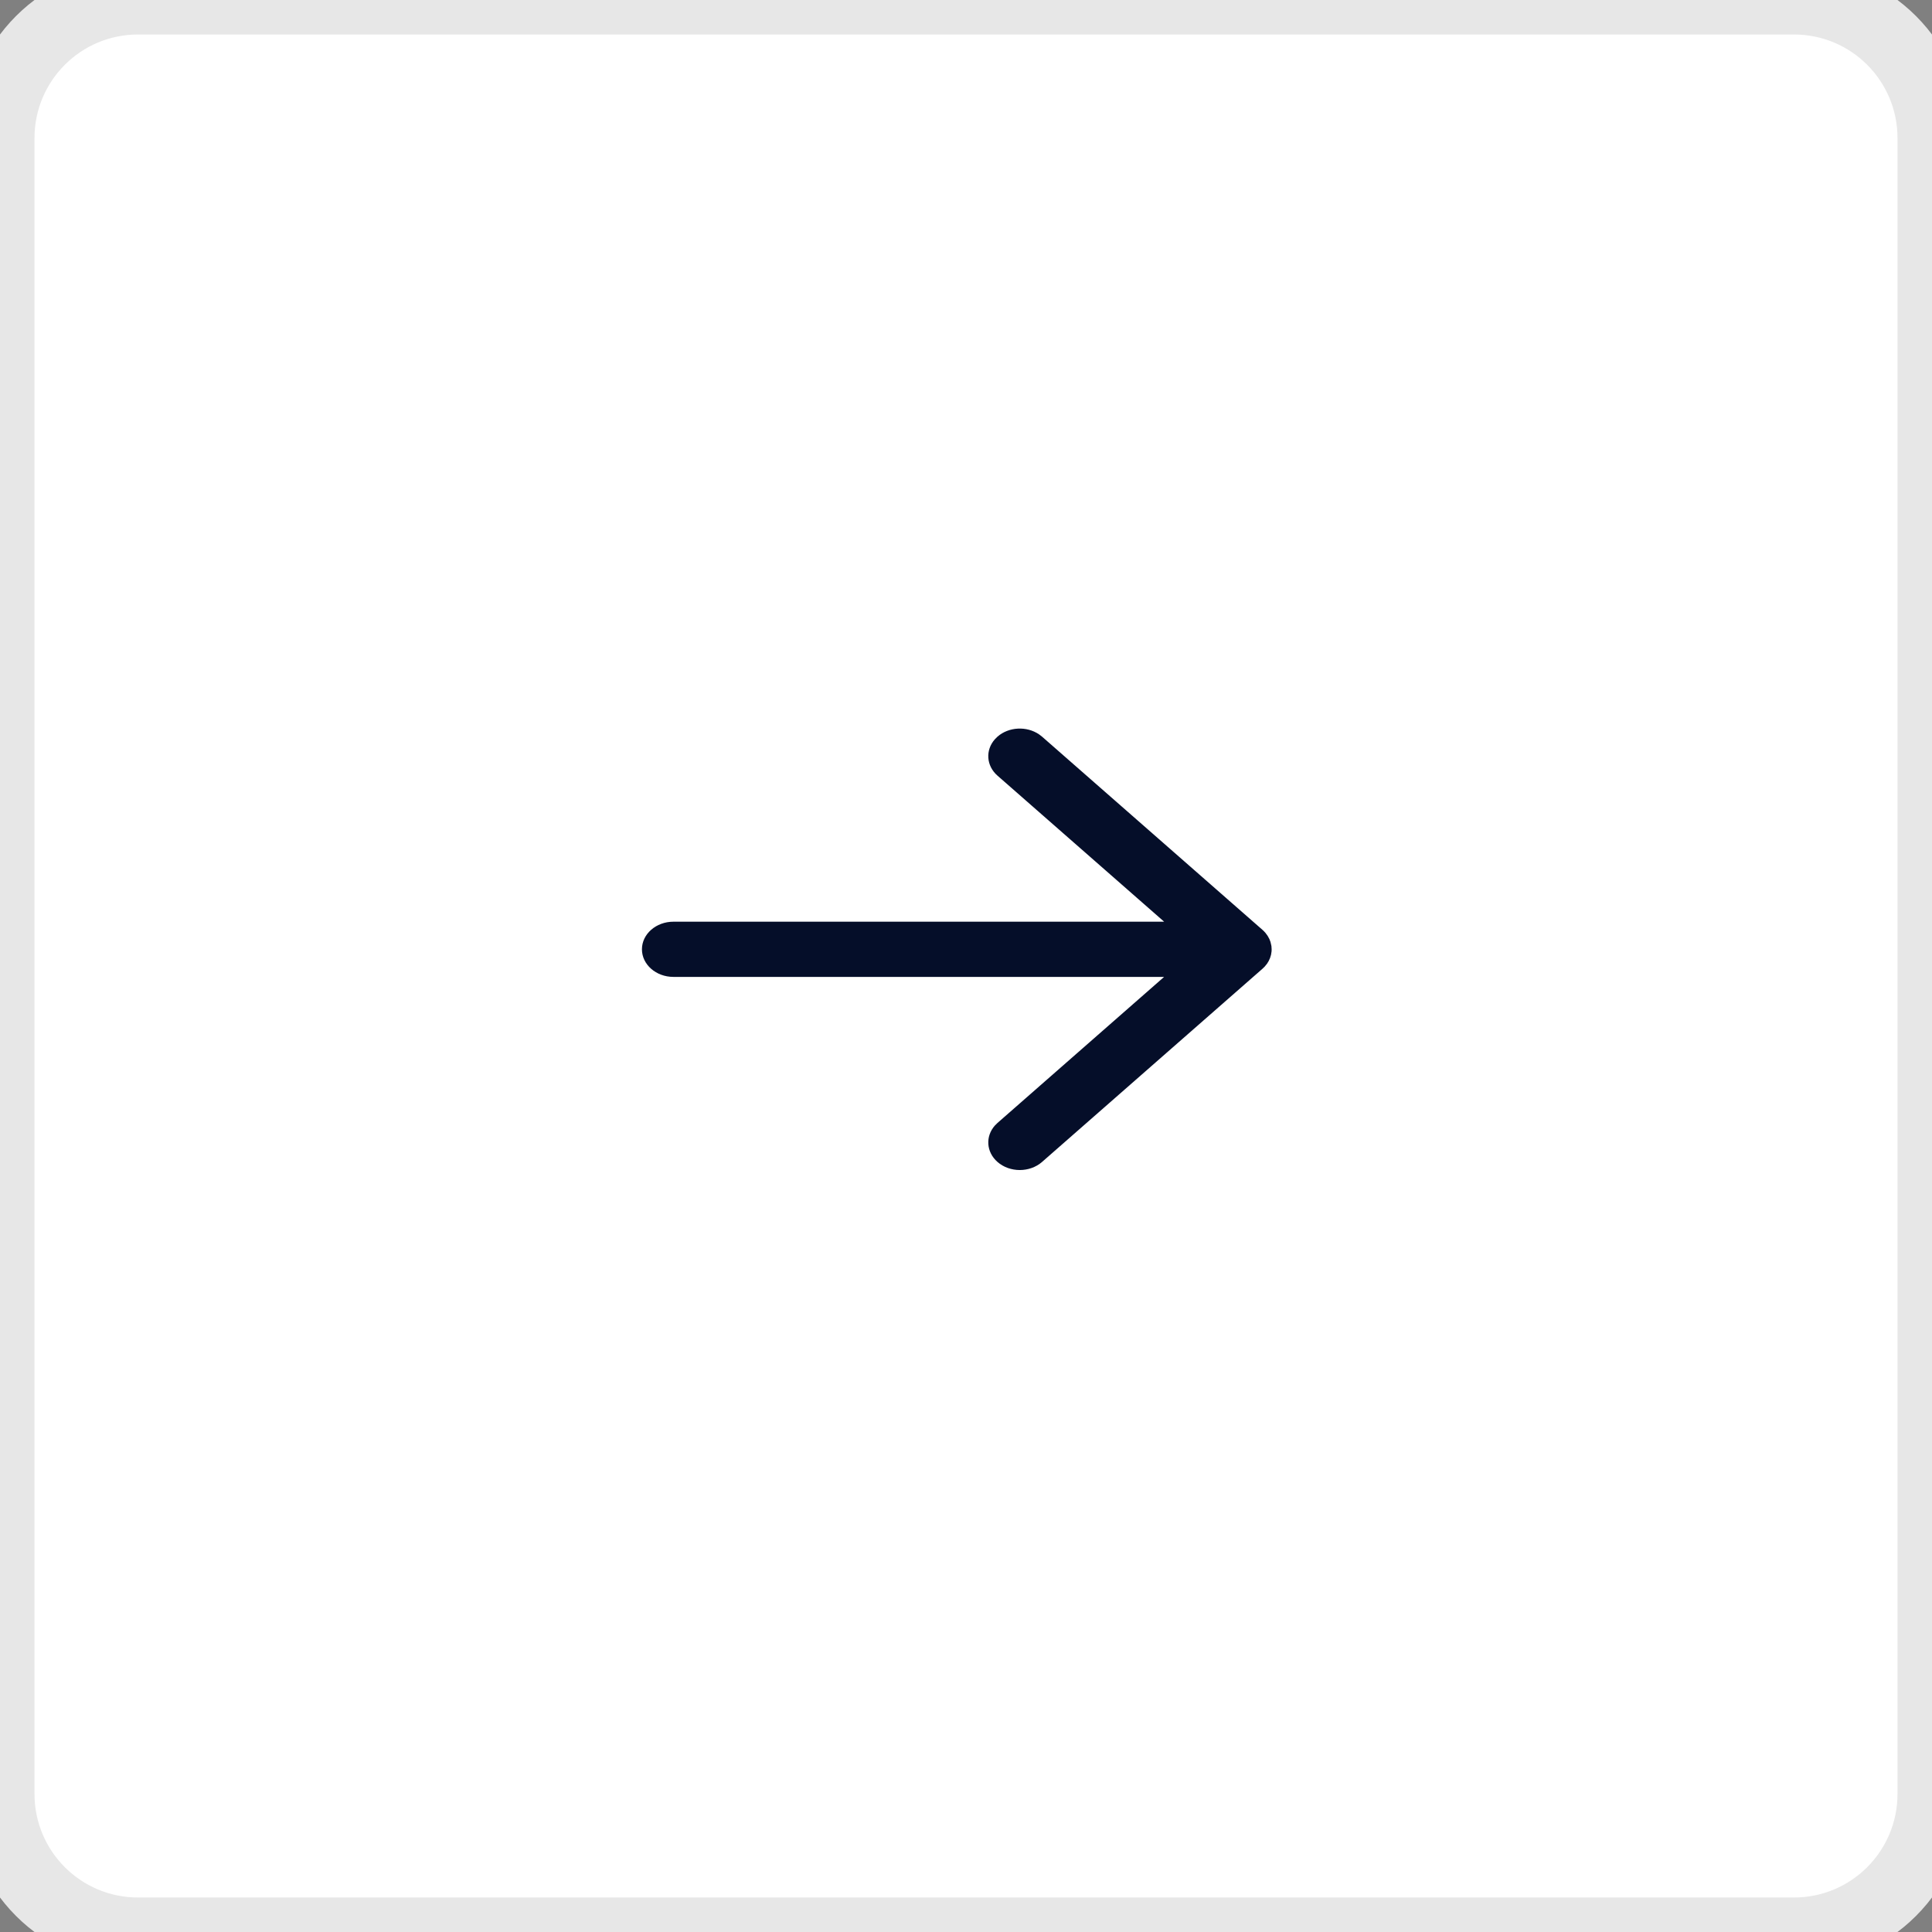 <svg width="56" height="56" viewBox="0 0 56 56" fill="none" xmlns="http://www.w3.org/2000/svg">
<rect x="0" y="0" width="56" height="56" fill="#808080" stroke="none"/>
<path d="M0 4C0 1.791 1.791 0 4 0H52C54.209 0 56 1.791 56 4V52C56 54.209 54.209 56 52 56H4C1.791 56 0 54.209 0 52V4Z" fill="white"/>
<path fill-rule="evenodd" clip-rule="evenodd" d="M28.837 21.428L28.913 21.352C29.242 21.064 29.76 21.042 30.118 21.286L30.204 21.352L36.592 26.951L36.63 26.986L36.68 27.04L36.745 27.129L36.794 27.219L36.826 27.303L36.853 27.422L36.859 27.516L36.857 27.576L36.841 27.677L36.814 27.766L36.774 27.855L36.726 27.933L36.659 28.016L36.592 28.081L30.204 33.68C29.847 33.992 29.27 33.992 28.913 33.68C28.584 33.391 28.559 32.938 28.837 32.624L28.913 32.549L33.742 28.316H19.52C19.016 28.316 18.607 27.958 18.607 27.516C18.607 27.074 19.016 26.716 19.52 26.716H33.743L28.913 22.483C28.584 22.195 28.559 21.741 28.837 21.428L28.913 21.352L28.837 21.428Z" fill="#050E29"/>
<path d="M4 1H52V-1H4V1ZM55 4V52H57V4H55ZM52 55H4V57H52V55ZM1 52V4H-1V52H1ZM4 55C2.343 55 1 53.657 1 52H-1C-1 54.761 1.239 57 4 57V55ZM55 52C55 53.657 53.657 55 52 55V57C54.761 57 57 54.761 57 52H55ZM52 1C53.657 1 55 2.343 55 4H57C57 1.239 54.761 -1 52 -1V1ZM4 -1C1.239 -1 -1 1.239 -1 4H1C1 2.343 2.343 1 4 1V-1Z" fill="#E7E7E7"/>
</svg>
